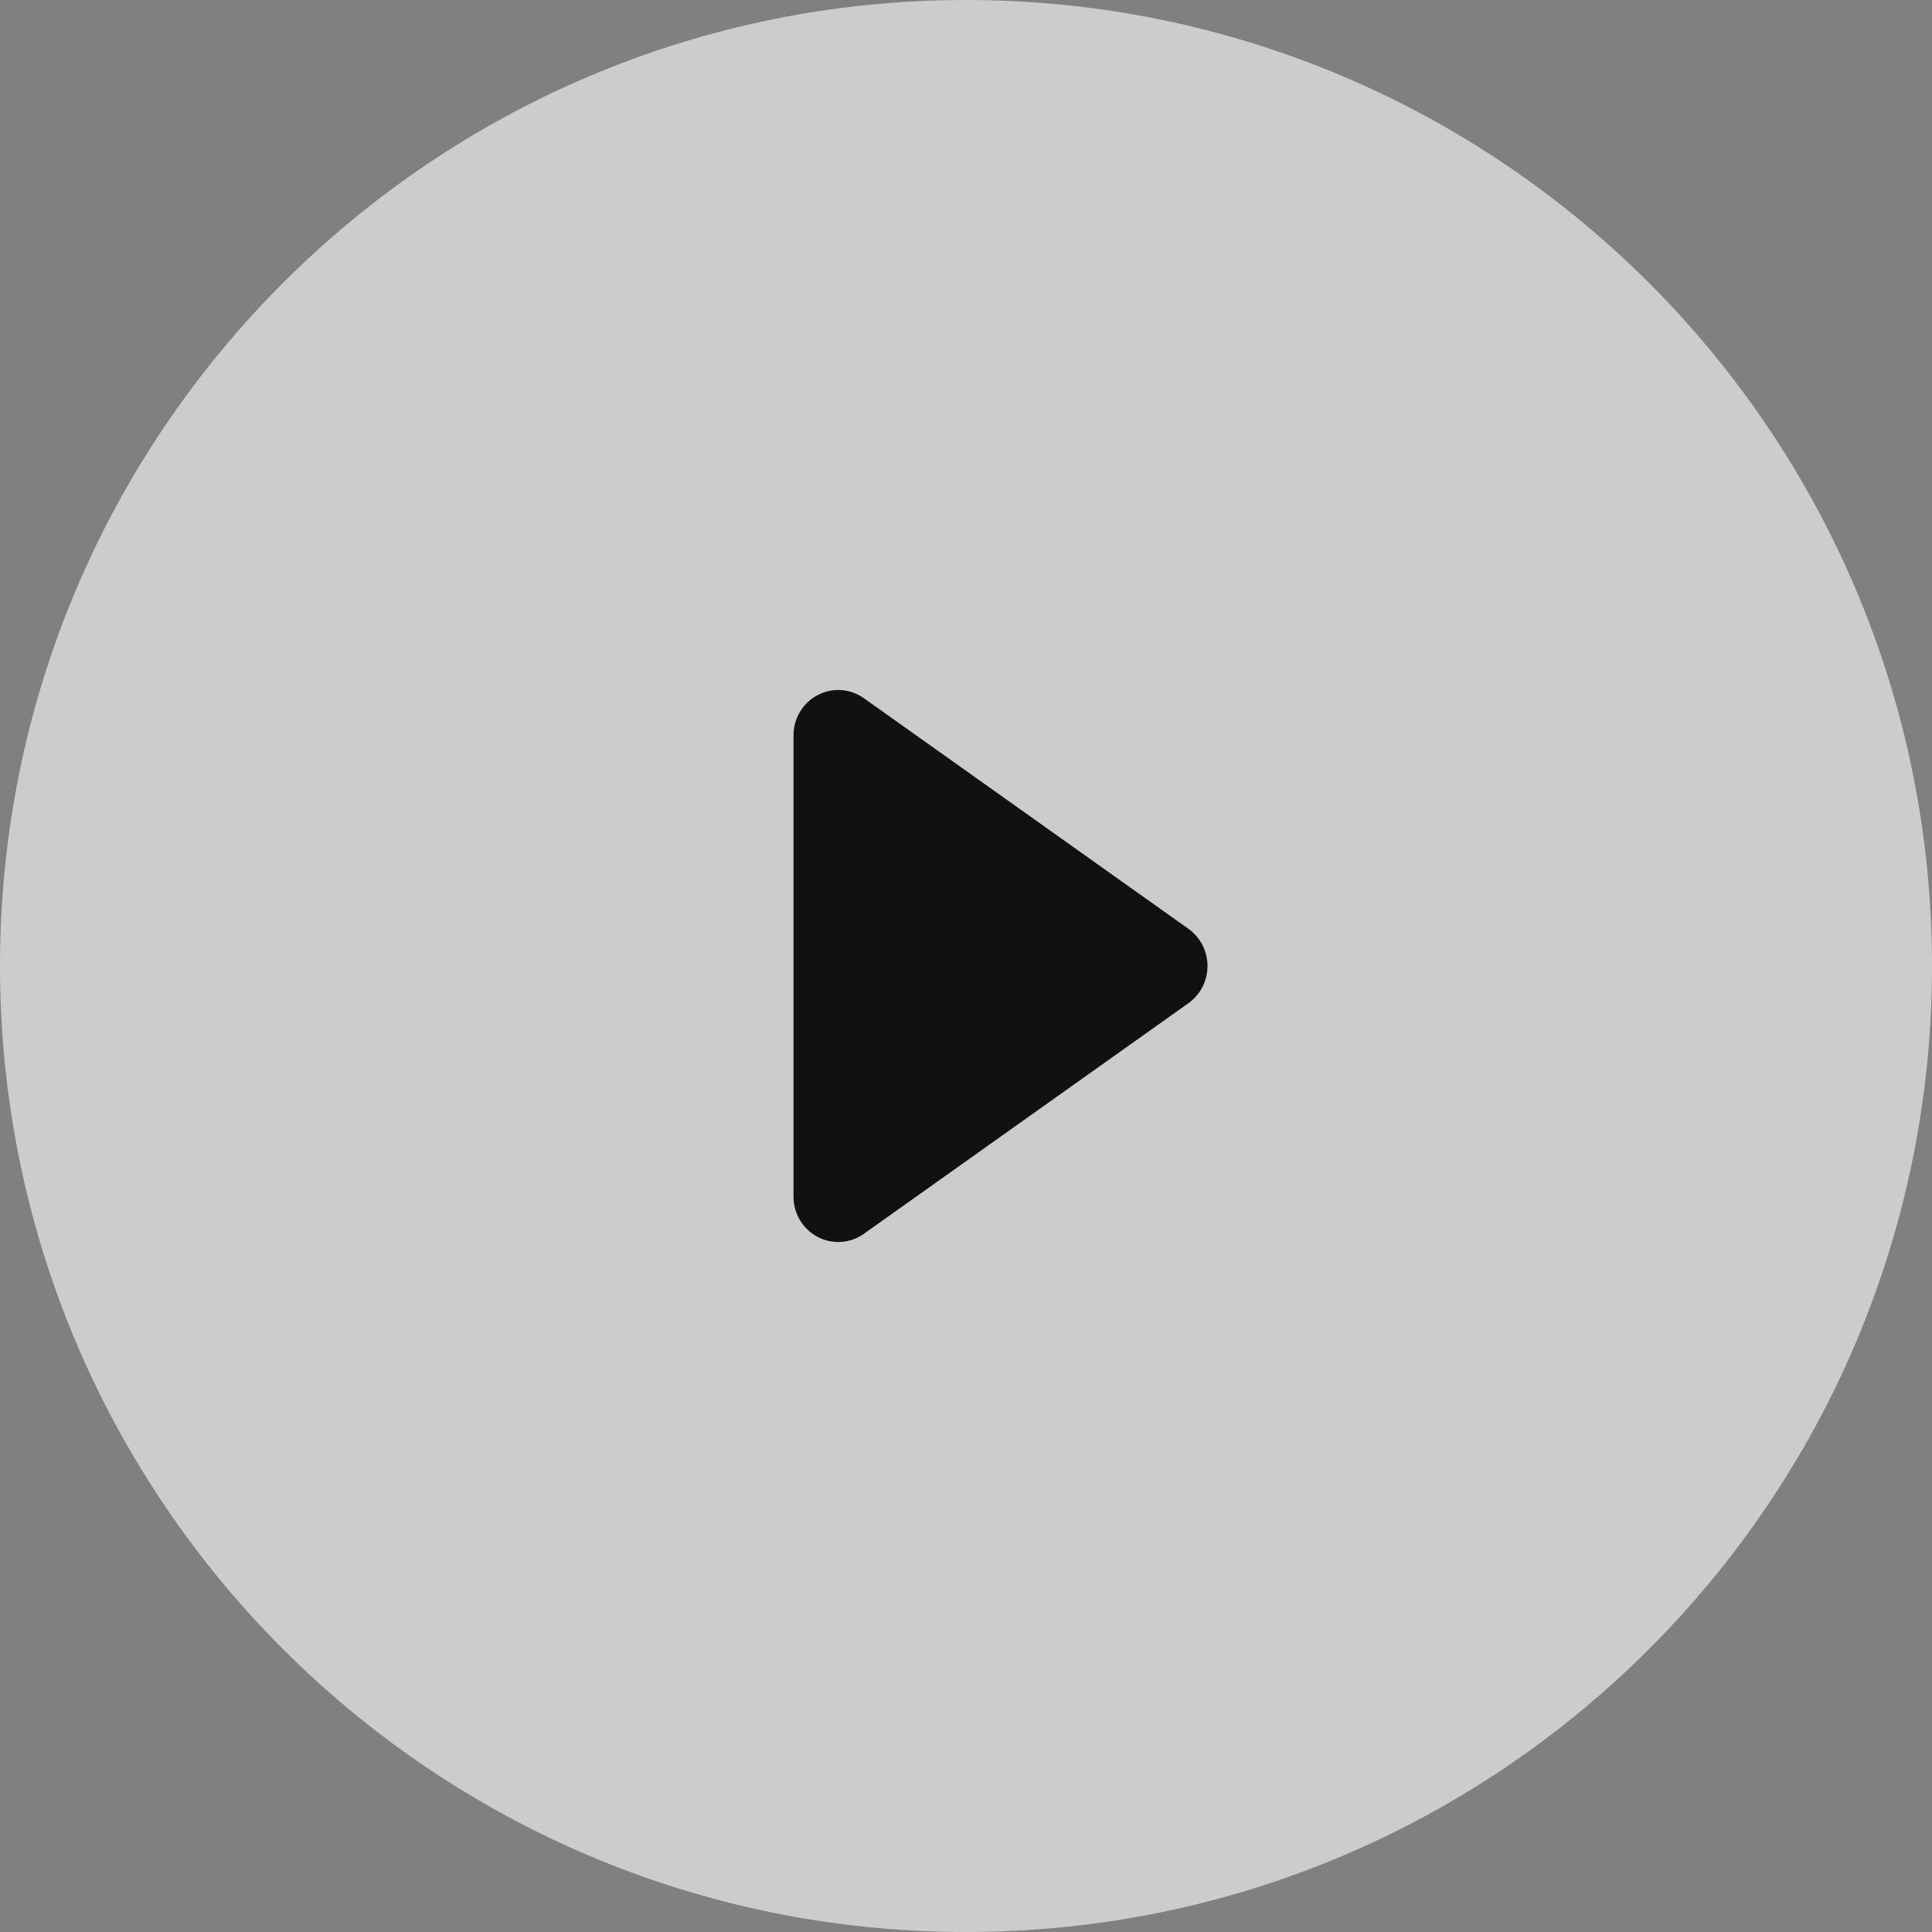 <svg width="56" height="56" viewBox="0 0 56 56" fill="none" xmlns="http://www.w3.org/2000/svg">
<rect x="0" y="0" width="56" height="56" fill="#808080" stroke="none"/>
<path opacity="0.6" d="M28 56C43.464 56 56 43.464 56 28C56 12.536 43.464 0 28 0C12.536 0 0 12.536 0 28C0 43.464 12.536 56 28 56Z" fill="white"/>
<path d="M34.447 26.922C34.618 27.044 34.757 27.205 34.853 27.393C34.95 27.58 35 27.789 35 28C35 28.212 34.95 28.42 34.853 28.608C34.757 28.796 34.618 28.957 34.447 29.078L25.04 35.762C24.846 35.9 24.617 35.982 24.381 35.997C24.144 36.013 23.907 35.962 23.697 35.851C23.487 35.74 23.31 35.572 23.187 35.366C23.064 35.16 23 34.923 23 34.683V21.317C23 21.076 23.064 20.84 23.187 20.634C23.31 20.428 23.487 20.26 23.697 20.149C23.907 20.038 24.144 19.987 24.381 20.003C24.617 20.018 24.846 20.1 25.04 20.238L34.447 26.922Z" fill="#111111"/>
</svg>

